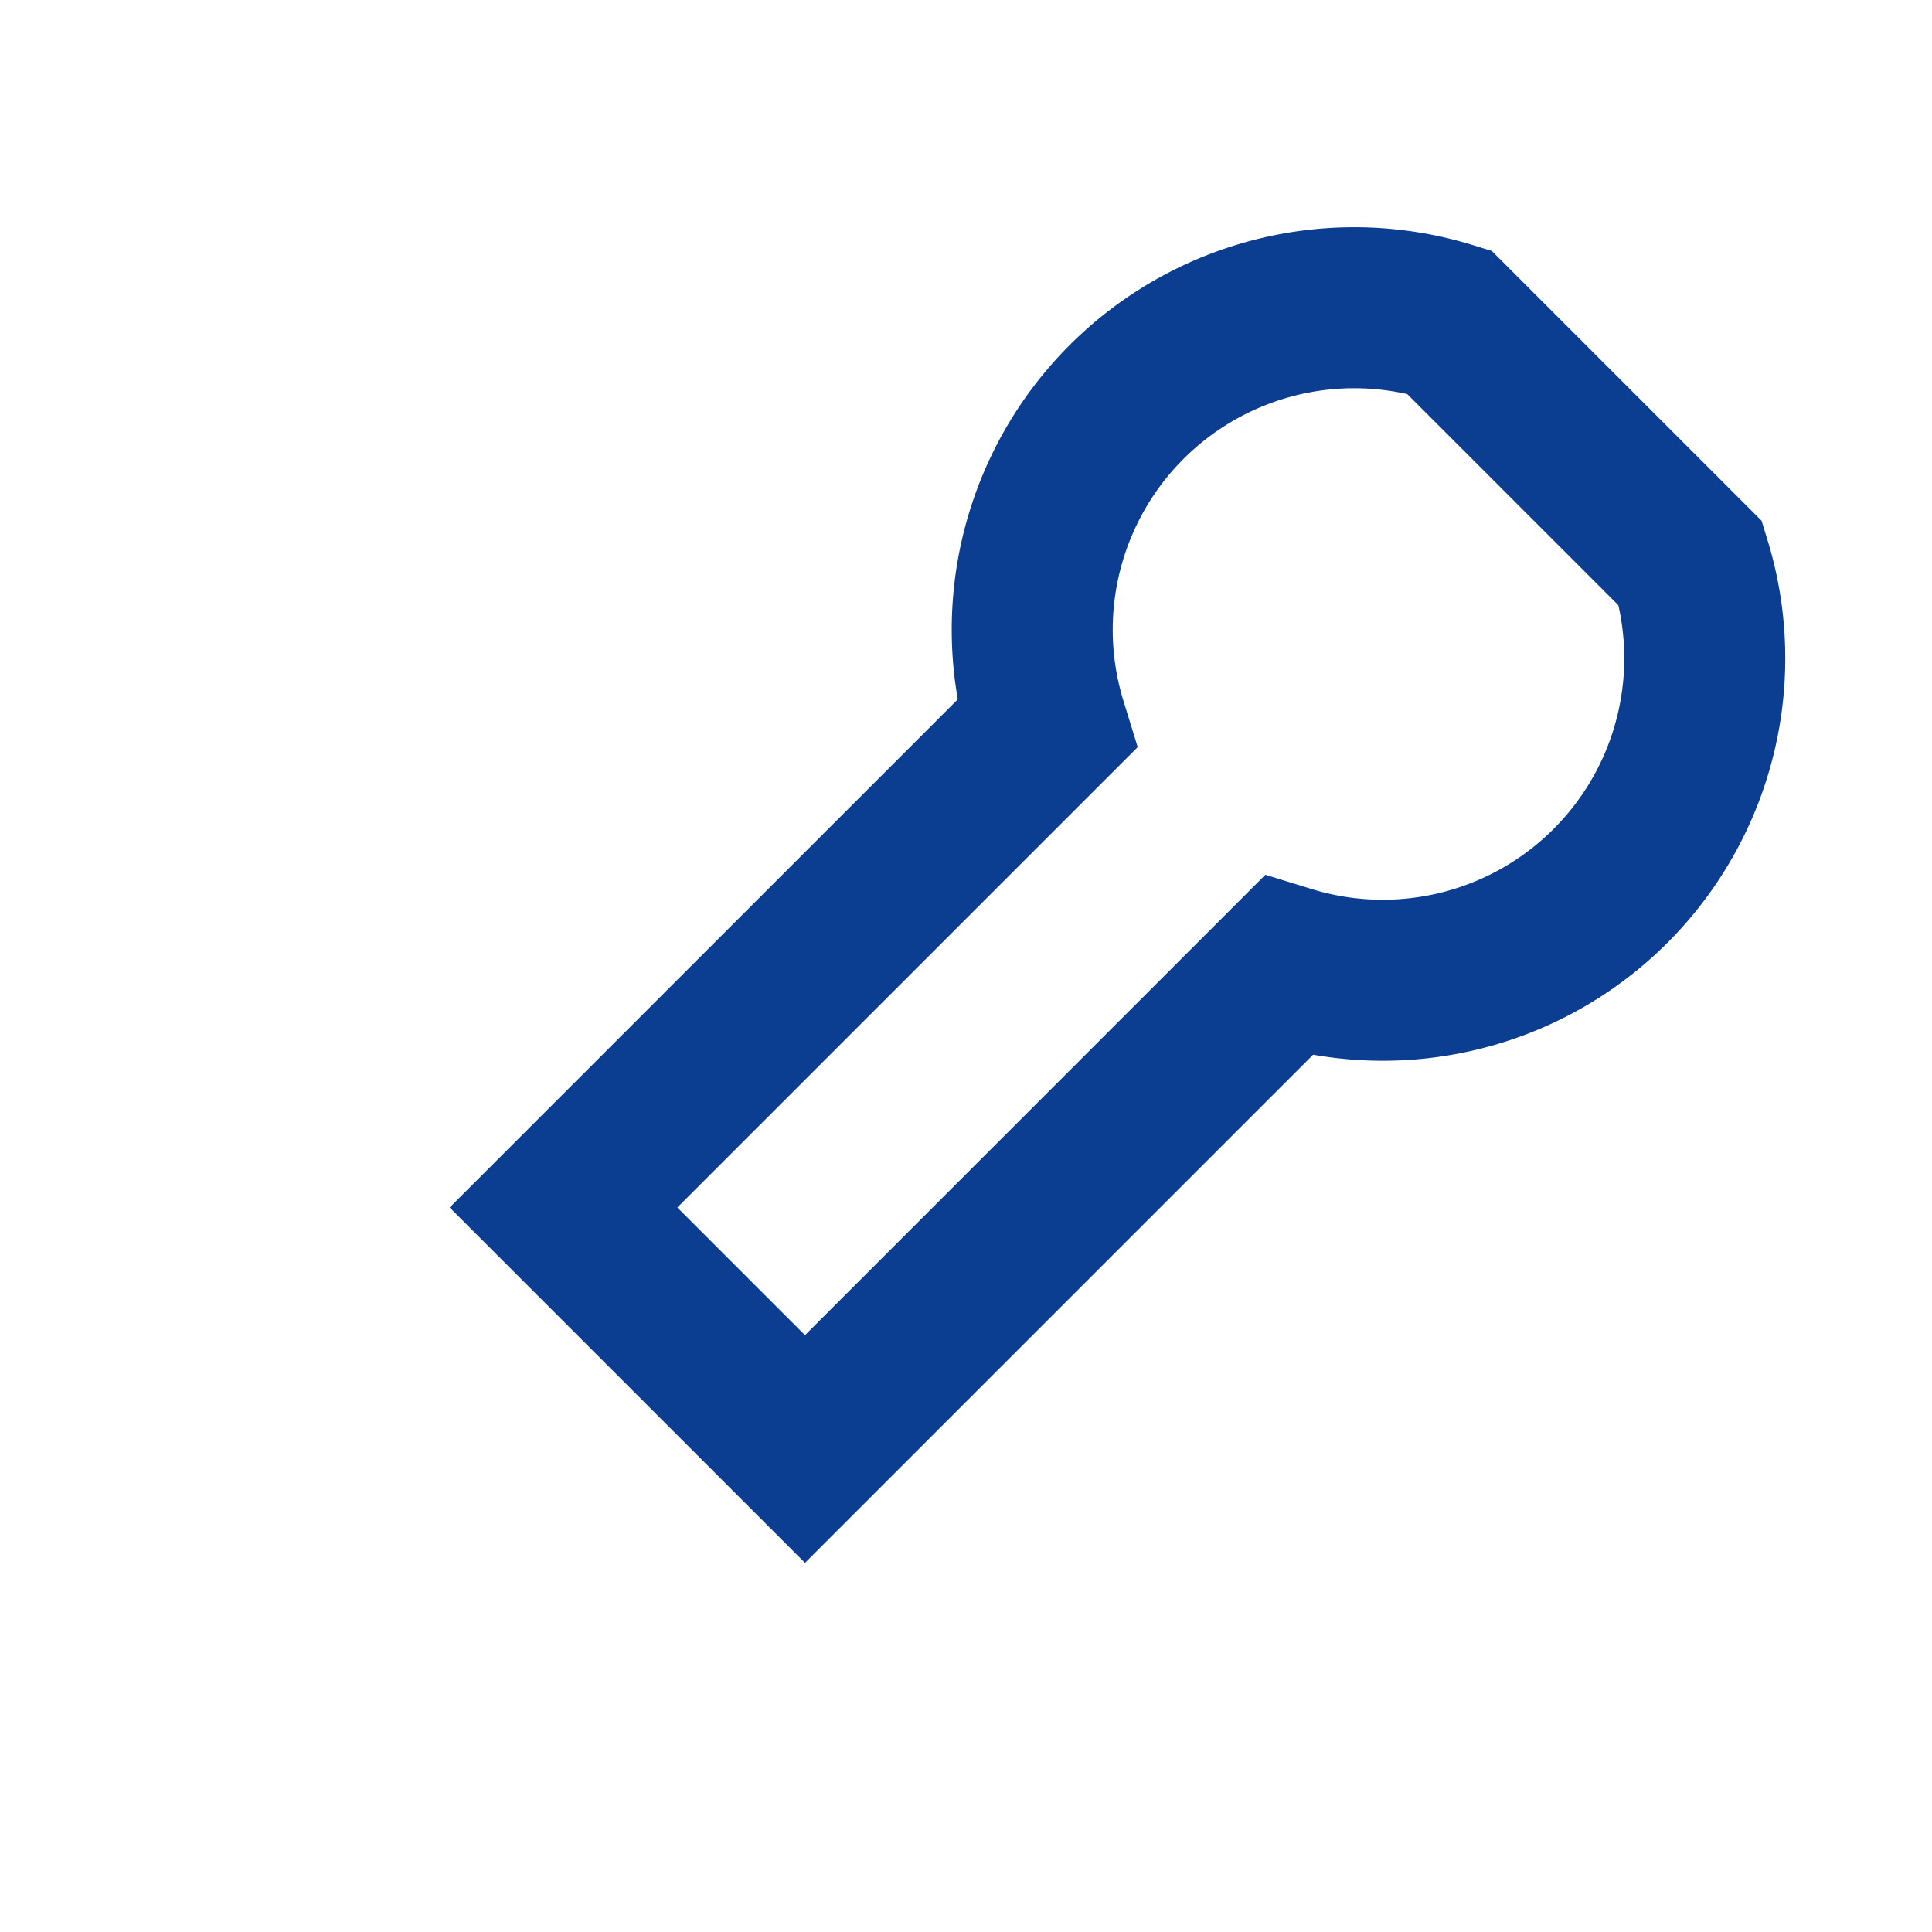 <?xml version="1.0" encoding="UTF-8"?>
<svg xmlns="http://www.w3.org/2000/svg" width="24" height="24" viewBox="0 0 24 24"><path fill="none" stroke="#0B3D91" stroke-width="2" d="M21 7a4 4 0 0 1-5 5l-6 6-3-3 6-6a4 4 0 0 1 5-5z"/></svg>